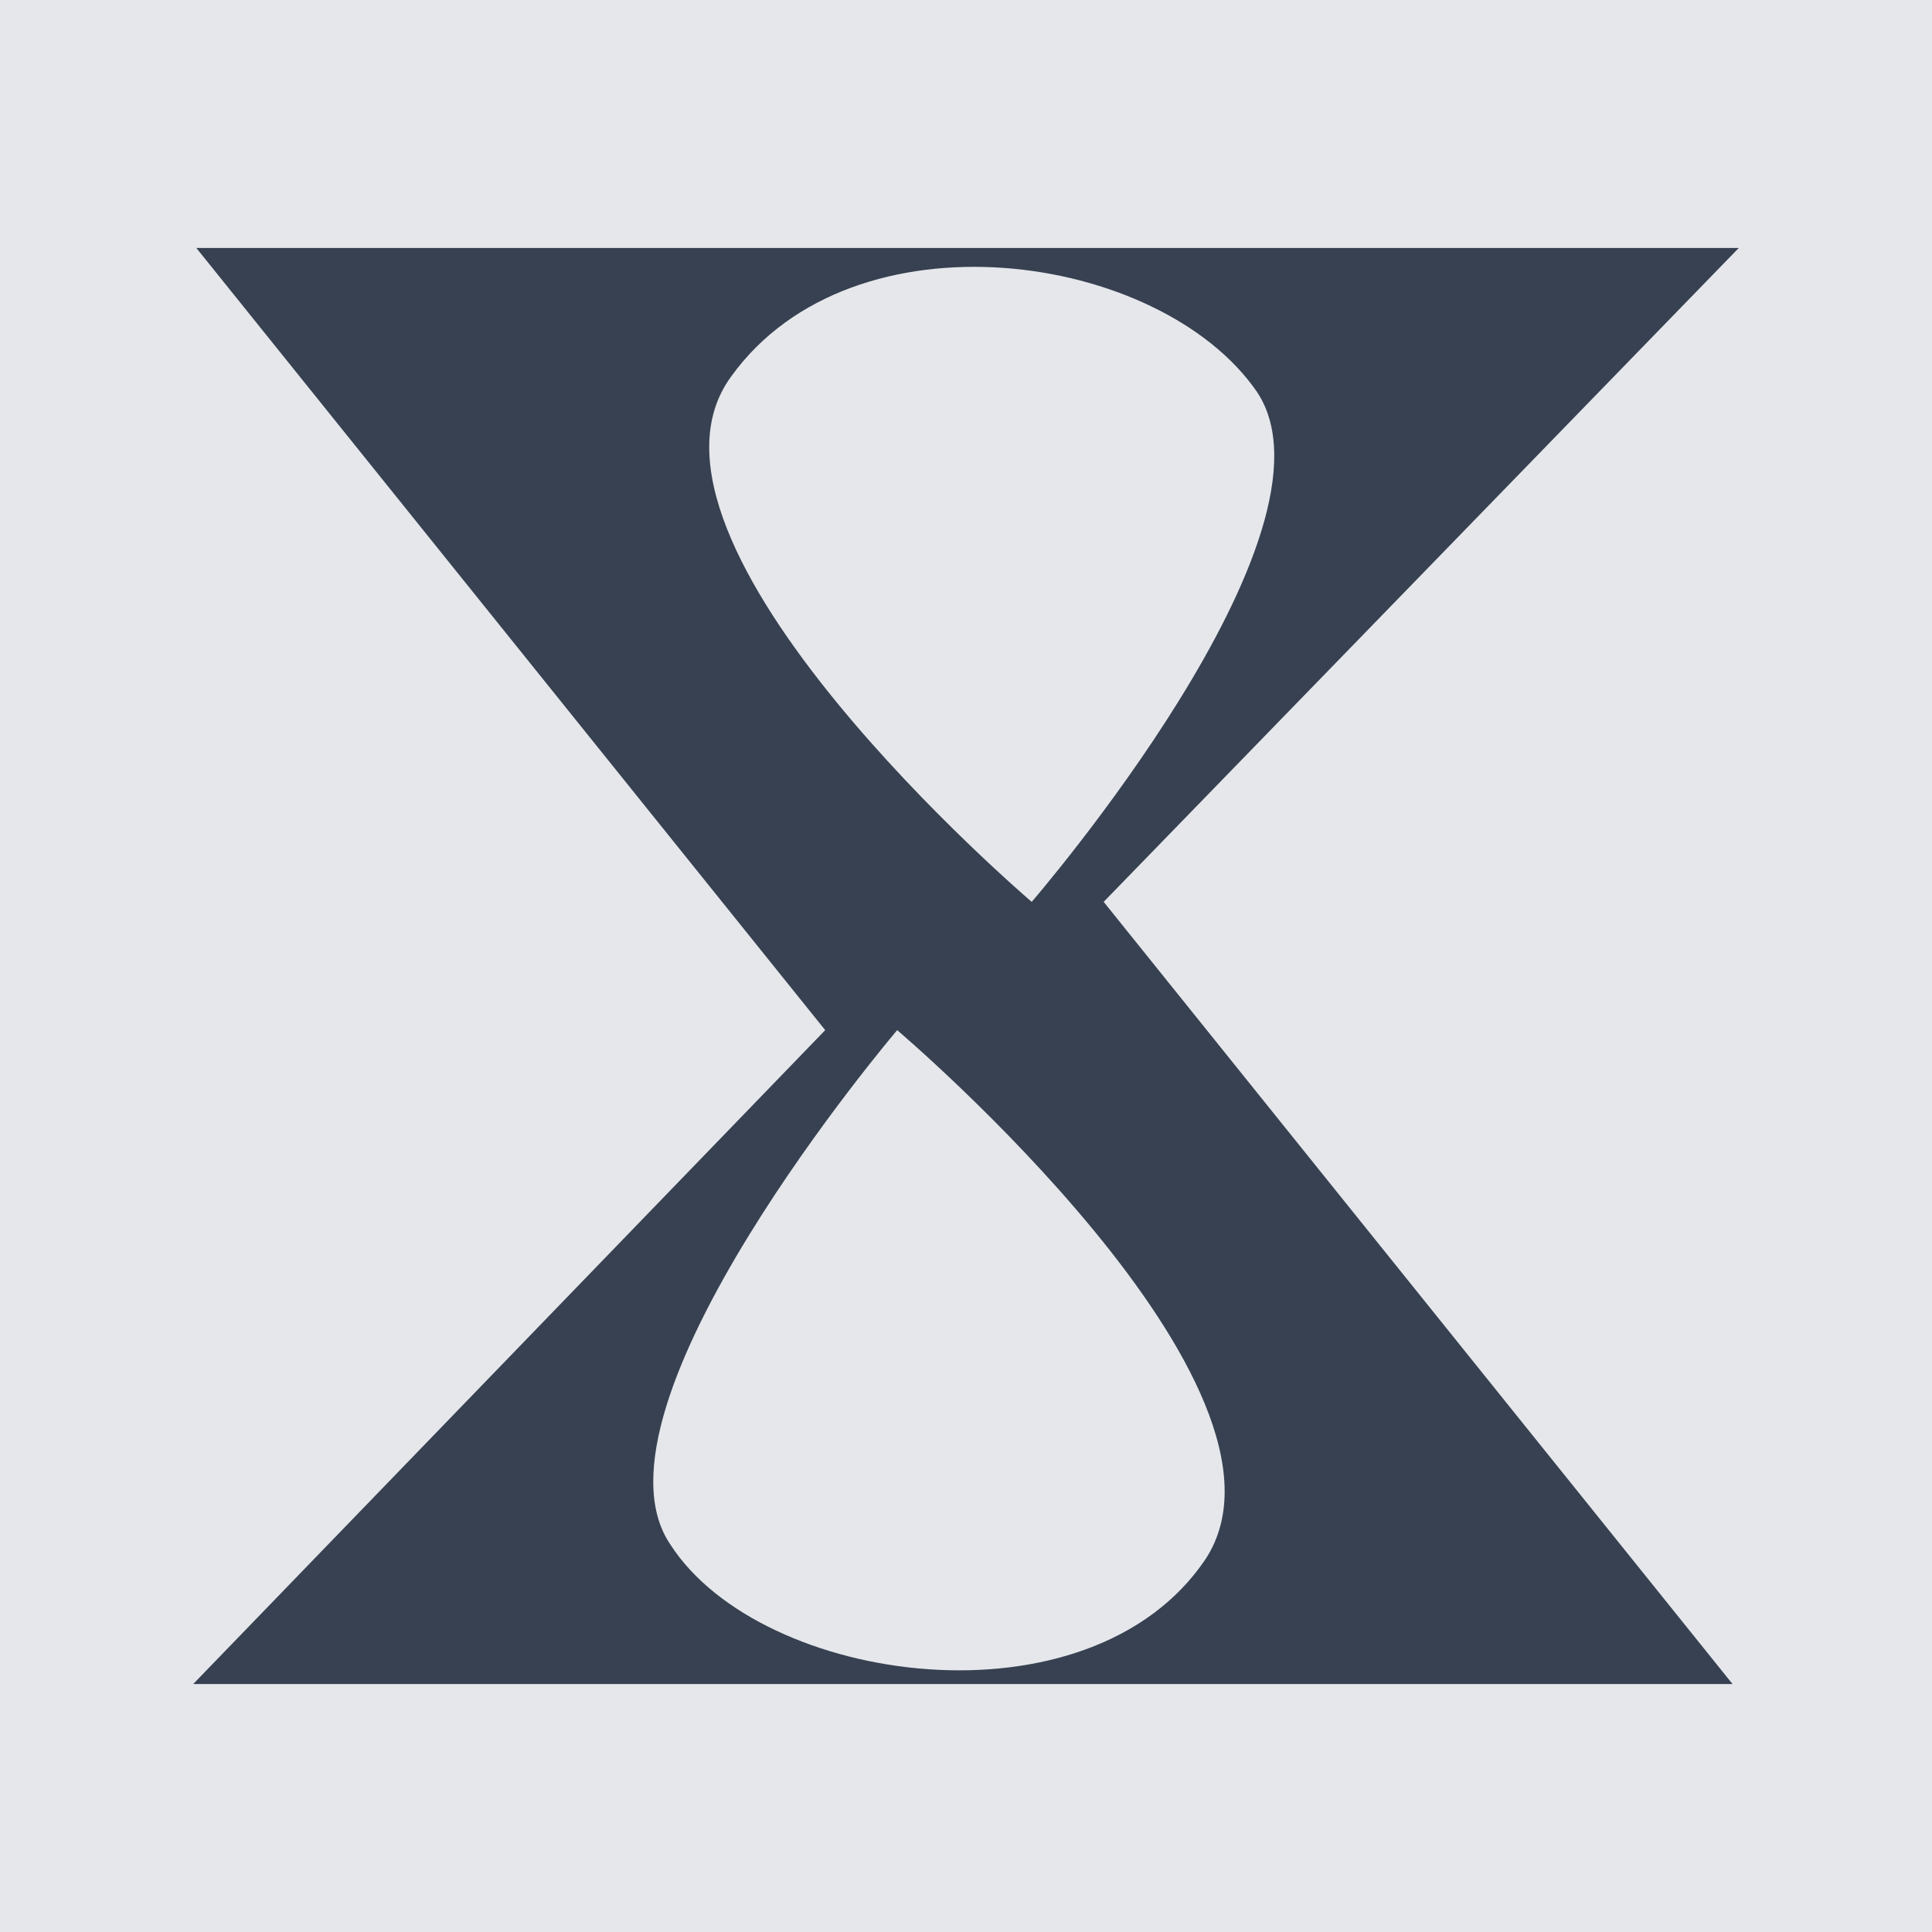 <?xml version="1.0" encoding="UTF-8" standalone="no"?>
<!-- Generator: Adobe Illustrator 25.3.1, SVG Export Plug-In . SVG Version: 6.00 Build 0)  -->

<svg
   version="1.1"
   id="svg8"
   x="0px"
   y="0px"
   viewBox="0 0 512 512"
   xml:space="preserve"
   width="512"
   height="512"
   xmlns="http://www.w3.org/2000/svg"
   xmlns:svg="http://www.w3.org/2000/svg"><defs
   id="defs8" />
<style
   type="text/css"
   id="style2">
	.st0{fill:#374151;}
	.st1{display:none;fill-opacity:0;stroke:#FF4444;stroke-width:0.908;stroke-miterlimit:11.339;}
</style>


<rect
   style="opacity:0.997;fill:#e5e7eb;stroke:#e5e7eb;stroke-width:3.992;stroke-linecap:round"
   id="rect846"
   width="508.008"
   height="508.008"
   x="1.996"
   y="1.996" /><circle
   id="path841"
   class="st1"
   cx="33.8"
   cy="33.8"
   r="33.3" />
<path
   id="path890"
   class="st0"
   d="M 52.029,65.71 218.688,272.998 51.2,446.29 H 459.142 L 292.483,239.002 460.8,65.71 Z M 333.111,103.851 c 24.874,37.312 -59.699,135.151 -59.699,135.151 0,0 -111.935,-95.352 -79.598,-139.297 32.337,-44.774 113.594,-33.166 139.297,4.146 z M 237.759,272.998 c 0,0 111.561,94.6 81.712,140.203 -30.679,45.603 -117.744,33.468 -141.789,-3.844 -24.874,-36.483 60.077,-136.359 60.077,-136.359 z"
   style="stroke-width:8.292" /></svg>

